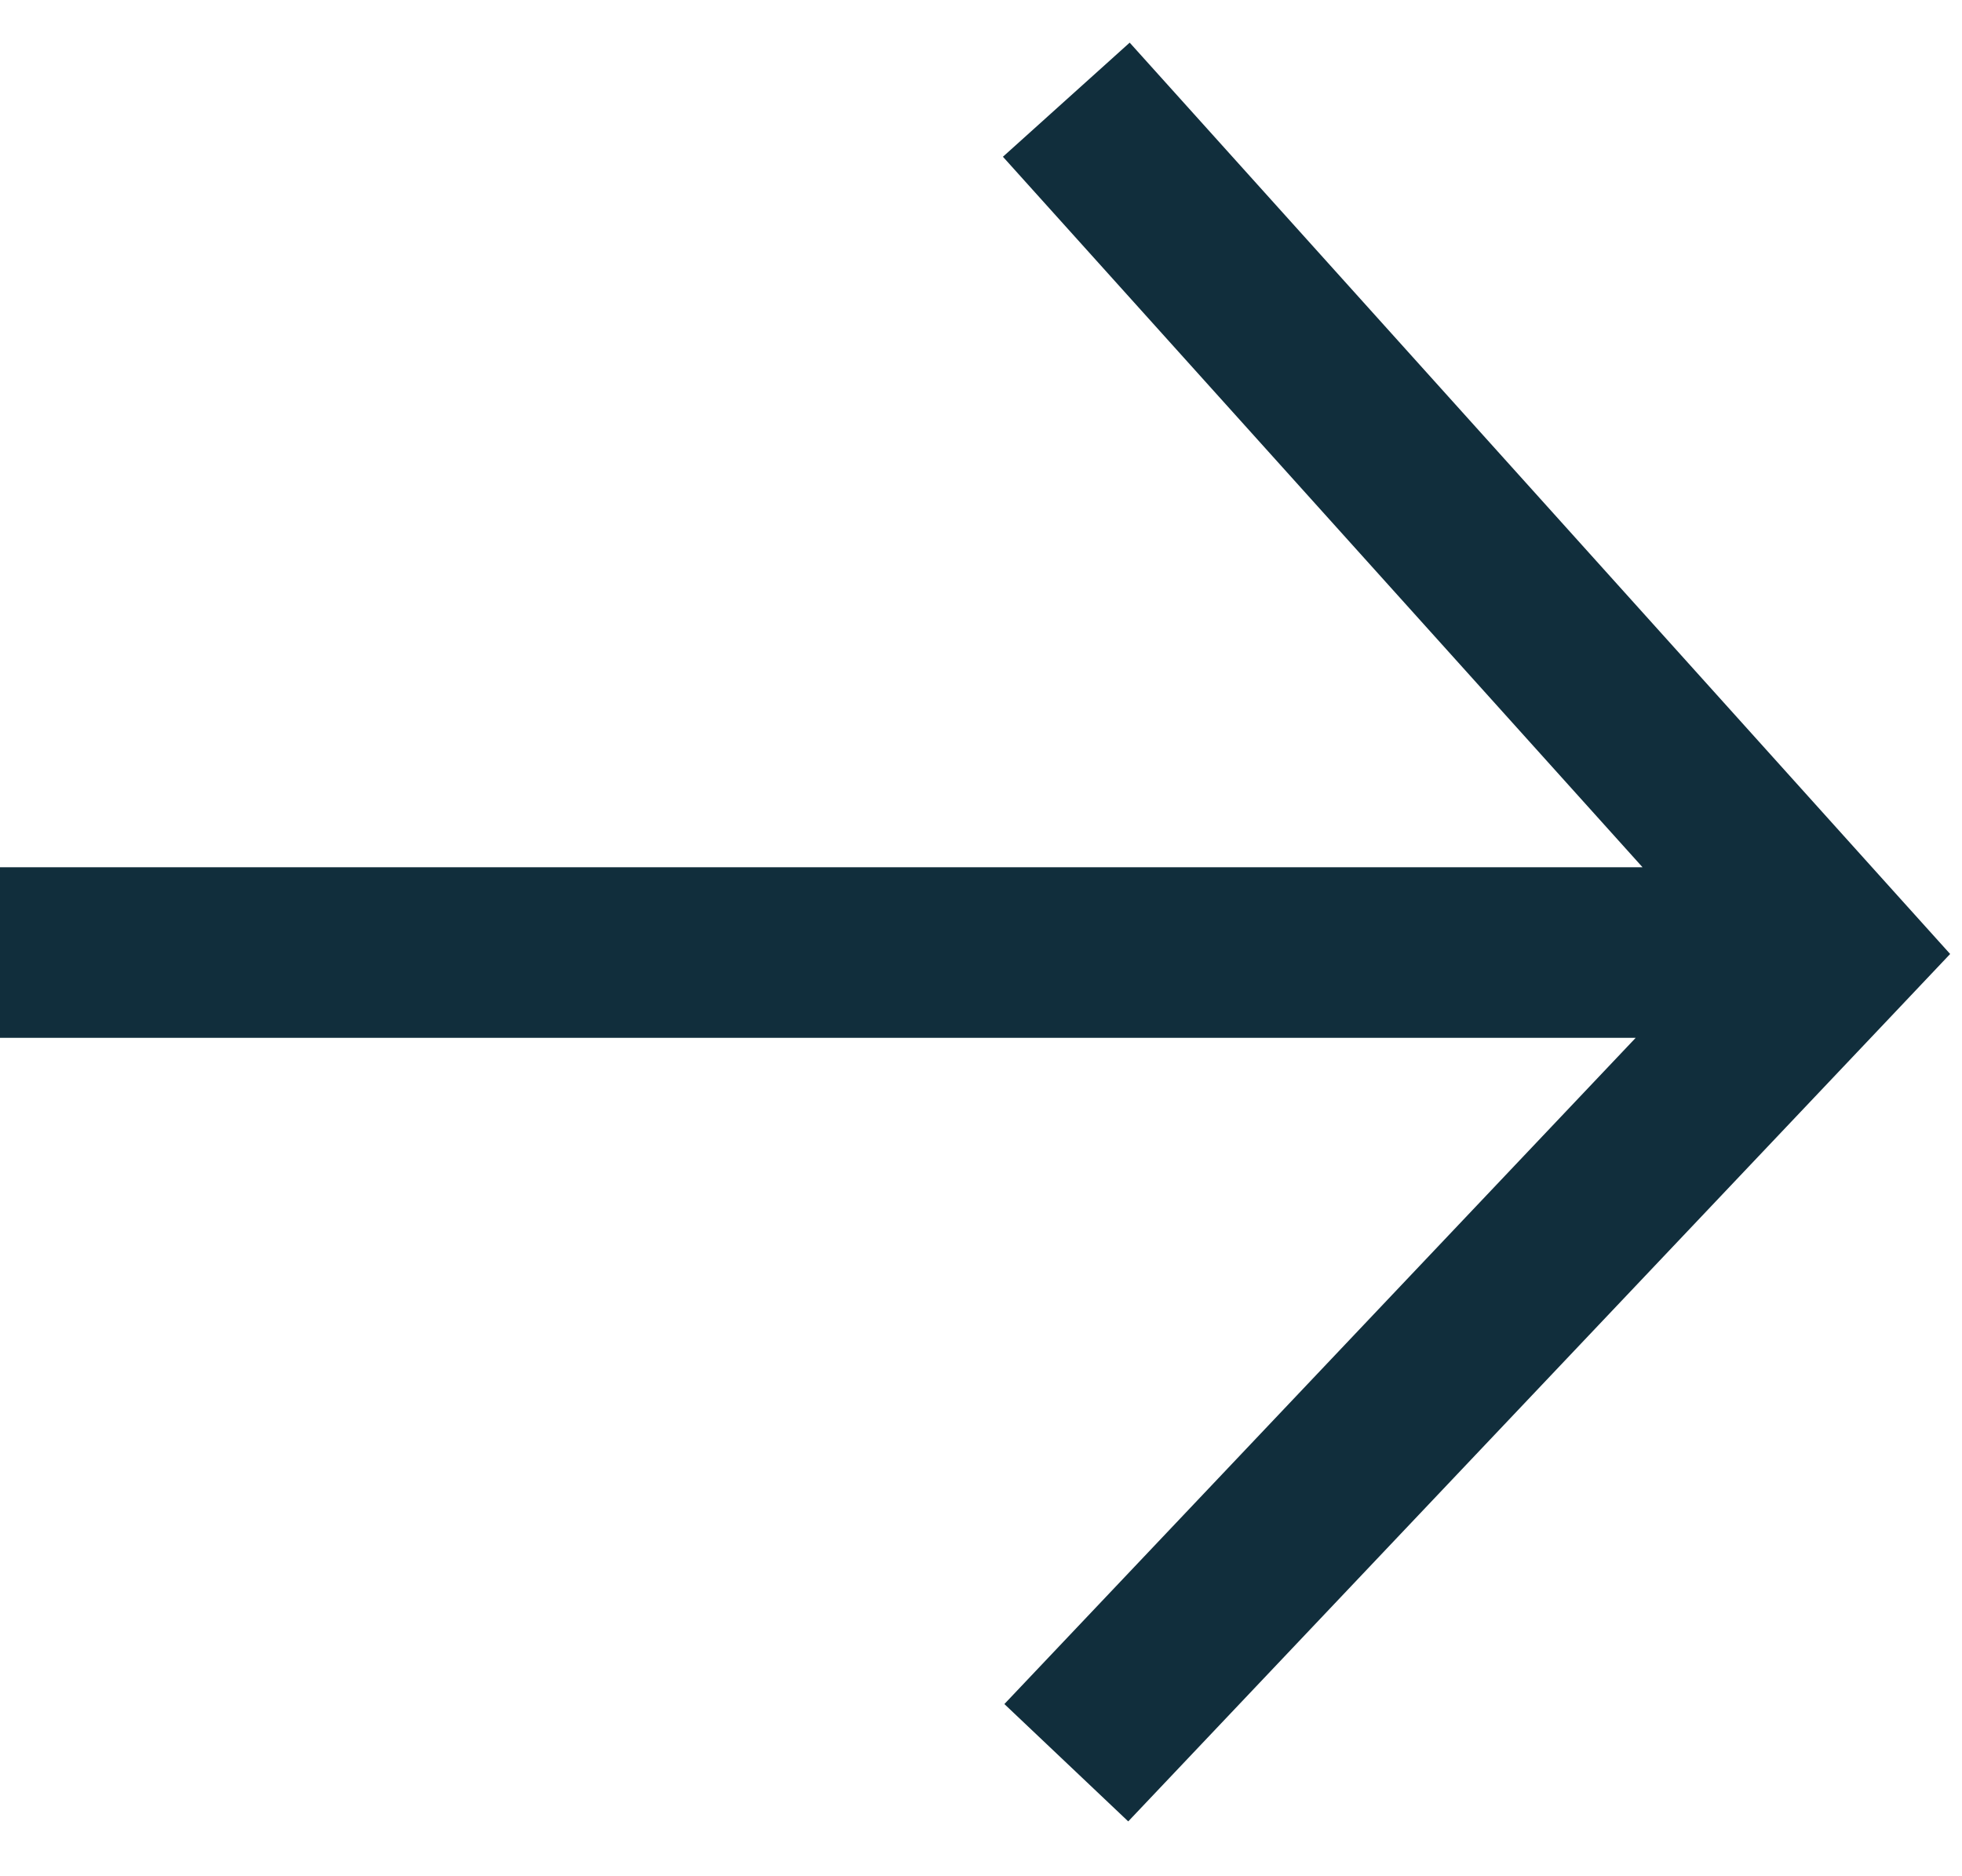 <svg width="23" height="22" viewBox="0 0 23 22" fill="none" xmlns="http://www.w3.org/2000/svg">
<path fill-rule="evenodd" clip-rule="evenodd" d="M19.175 12.169H0V10.169H19.255L11.757 1.838L13.243 0.5L22.243 10.5L22.861 11.186L22.226 11.857L13.226 21.357L11.774 19.981L19.175 12.169Z" fill="#112E3C"/>
</svg>
